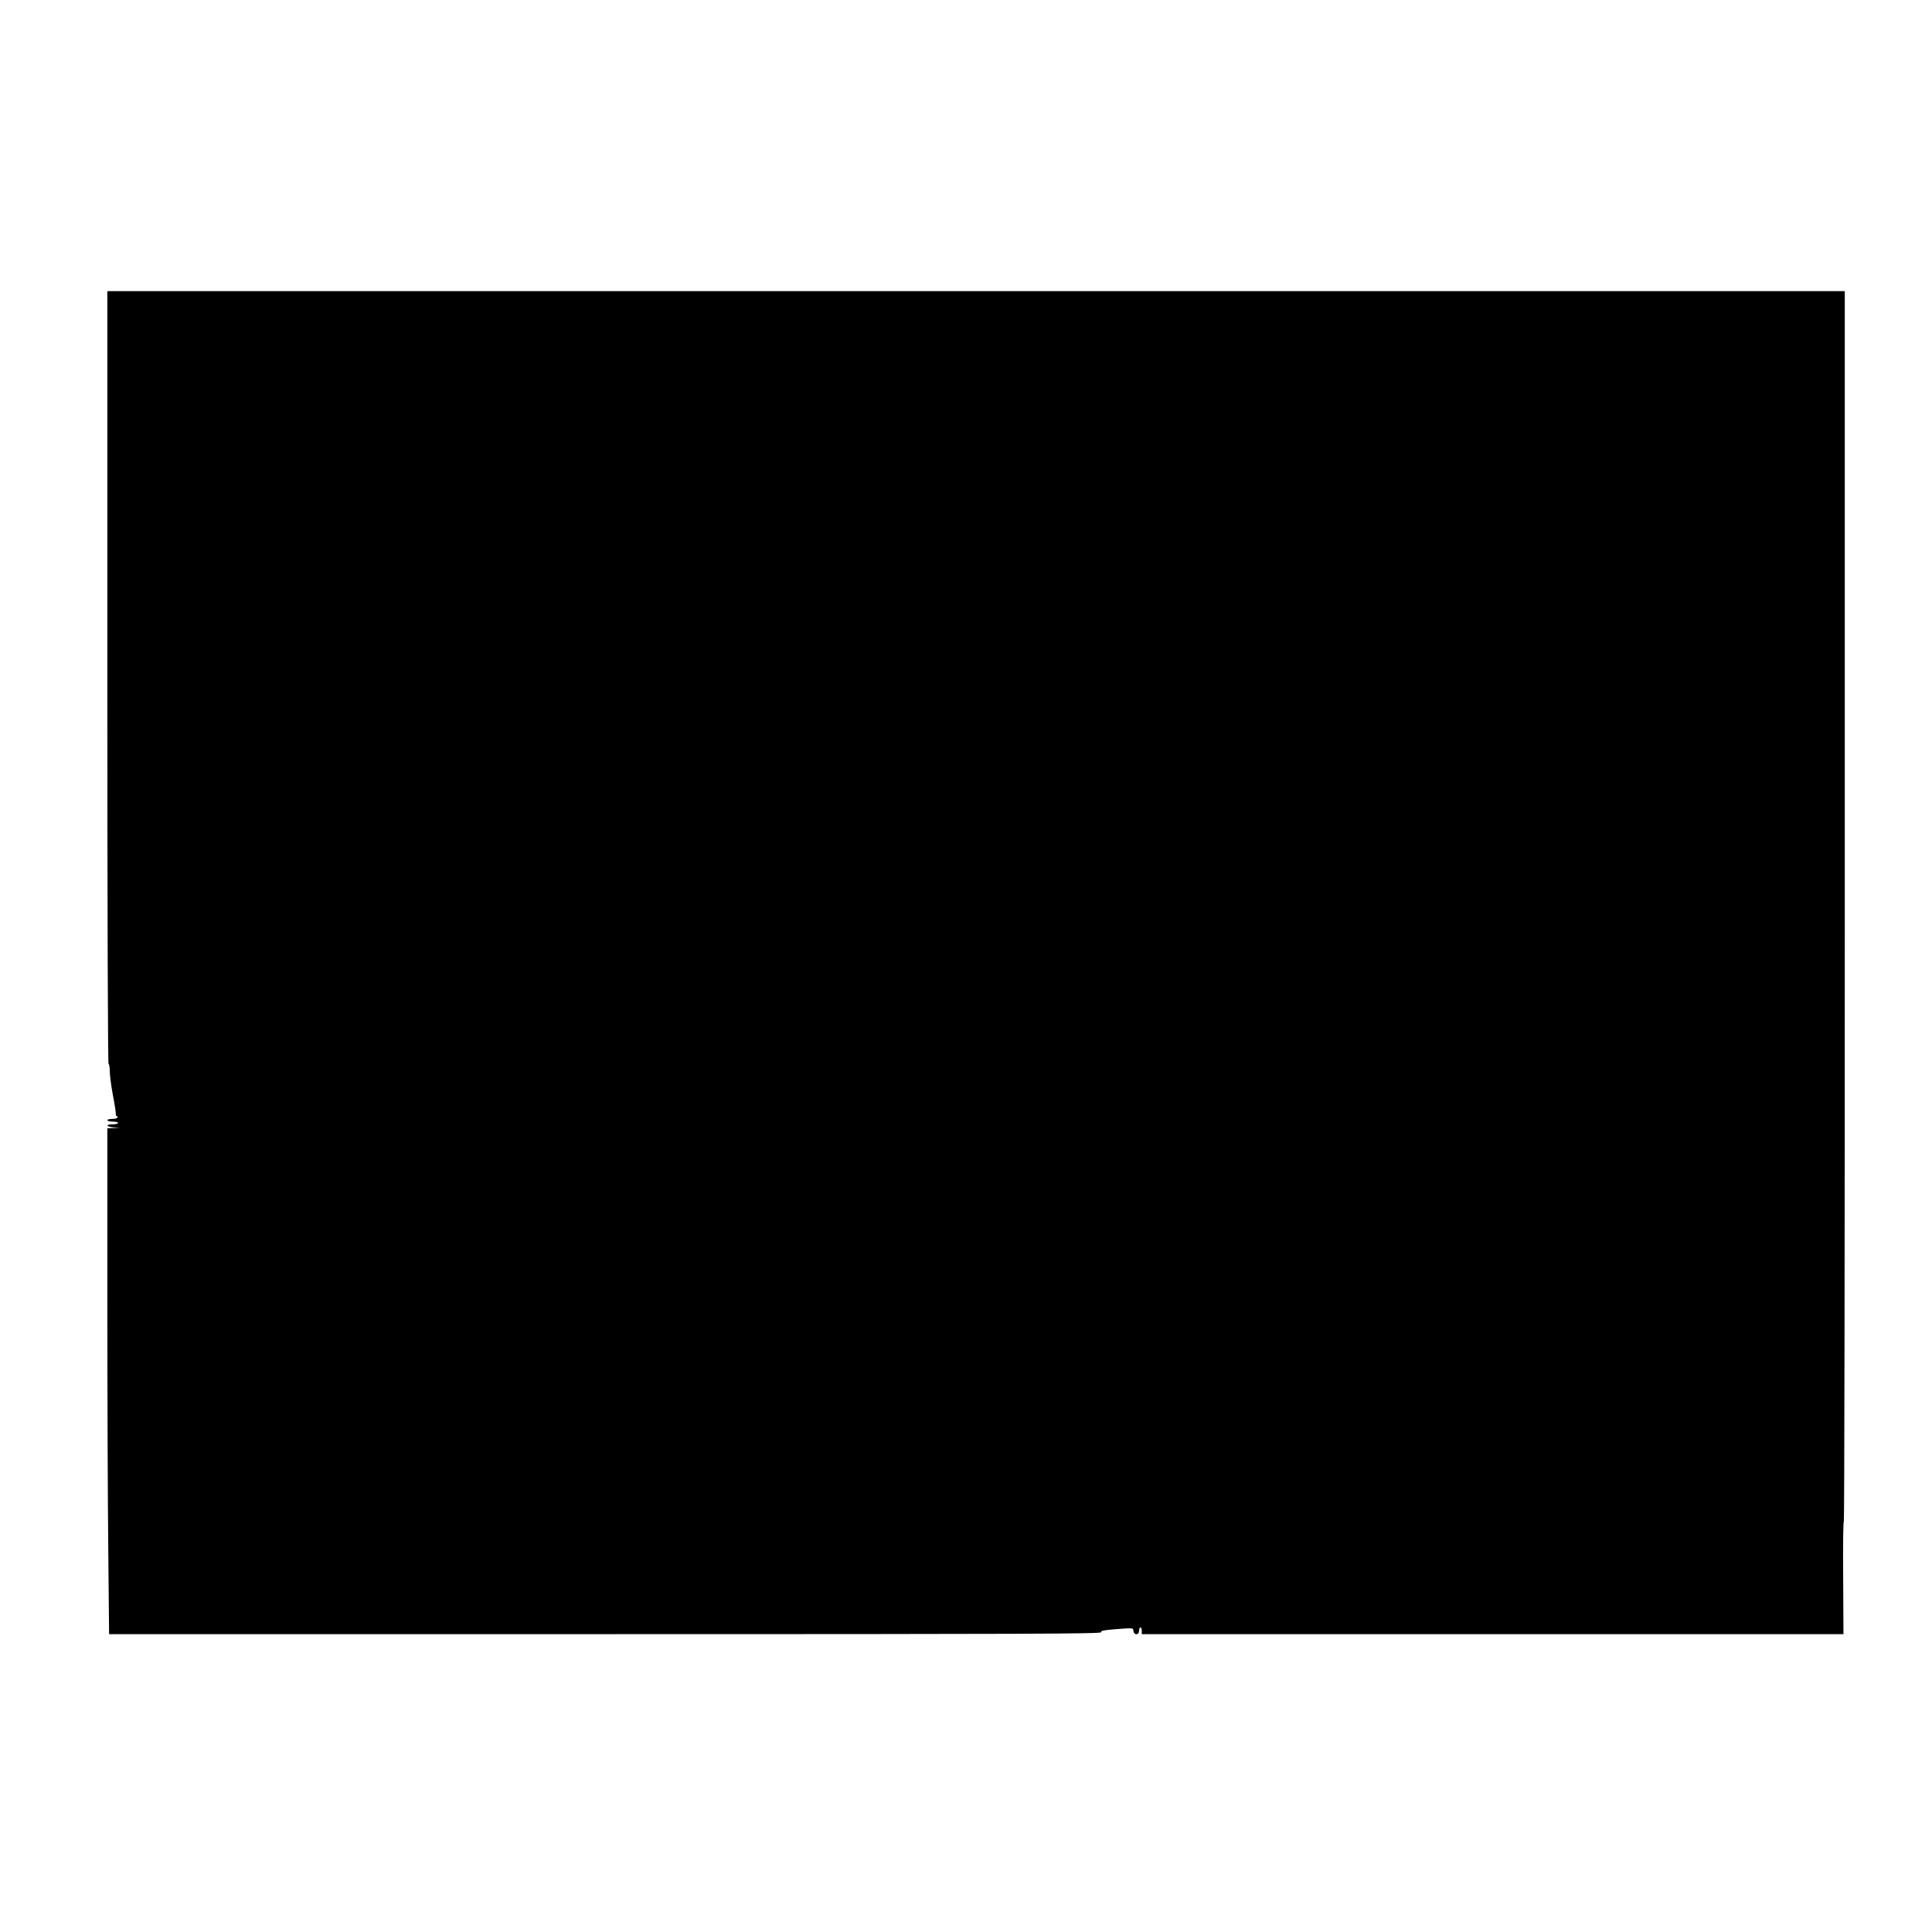 <?xml version="1.0" standalone="no"?>
<!DOCTYPE svg PUBLIC "-//W3C//DTD SVG 20010904//EN"
 "http://www.w3.org/TR/2001/REC-SVG-20010904/DTD/svg10.dtd">
<svg version="1.0" xmlns="http://www.w3.org/2000/svg"
 width="1440pt" height="1440pt" viewBox="0 0 1440 1440"
 preserveAspectRatio="xMidYMid meet">
<g transform="translate(0,1440) scale(0.1,-0.1)"
fill="#000000" stroke="none">
<path d="M800 9350 c0 -1742 4 -2880 9 -2880 5 0 9 -24 9 -52 0 -29 10 -107
22 -173 13 -66 23 -130 23 -142 -1 -13 3 -23 9 -23 5 0 6 -4 3 -10 -3 -6 -22
-10 -41 -10 -19 0 -34 -4 -34 -10 0 -5 18 -10 40 -10 22 0 40 -4 40 -10 0 -5
-18 -10 -40 -10 -56 0 -50 -18 8 -23 l47 -3 -47 -2 -48 -2 0 -1253 c0 -690 3
-1538 7 -1885 l6 -632 3700 0 c3137 0 3698 2 3694 14 -4 11 16 15 96 22 148
11 142 12 145 -13 5 -33 42 -31 42 2 0 14 5 25 10 25 6 0 10 -11 10 -25 l0
-25 2615 0 2615 0 -2 420 c-2 231 0 420 5 420 4 0 7 2063 7 4585 l0 4585
-6475 0 -6475 0 0 -2880z"/>
</g>
</svg>
